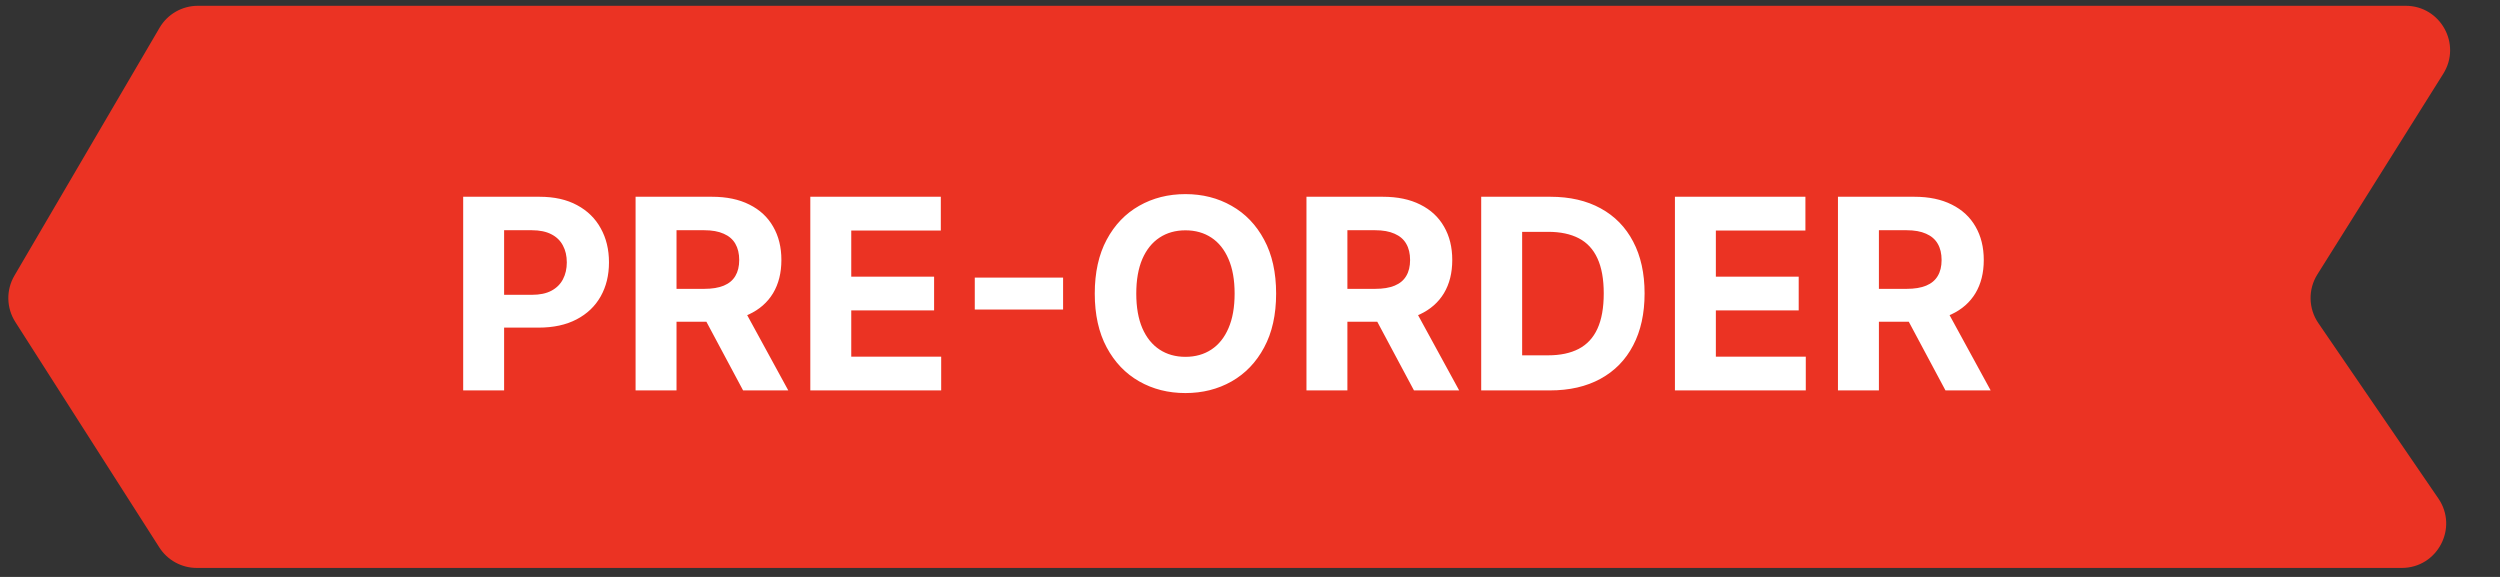 <svg width="169" height="39" viewBox="0 0 169 39" fill="none" xmlns="http://www.w3.org/2000/svg">
<rect x="0" y="0" width="169" height="39" fill="#333333" stroke="none"/>
<path d="M10.787 1.876L0.974 18.634C0.405 19.606 0.429 20.815 1.035 21.765L10.771 37.007C11.322 37.869 12.276 38.392 13.3 38.392H162.358C164.771 38.392 166.197 35.688 164.834 33.697L156.719 21.84C156.045 20.855 156.019 19.563 156.654 18.552L165.165 4.986C166.418 2.988 164.982 0.392 162.623 0.392H13.376C12.31 0.392 11.325 0.956 10.787 1.876Z" fill="#EB3323"/>
<path d="M31.311 26.392V13.301H36.475C37.468 13.301 38.314 13.49 39.013 13.87C39.712 14.245 40.245 14.767 40.611 15.436C40.982 16.1 41.167 16.867 41.167 17.737C41.167 18.606 40.98 19.373 40.605 20.038C40.23 20.703 39.686 21.22 38.975 21.591C38.267 21.962 37.411 22.147 36.405 22.147H33.113V19.929H35.958C36.49 19.929 36.929 19.838 37.274 19.654C37.624 19.467 37.884 19.209 38.054 18.881C38.229 18.549 38.316 18.167 38.316 17.737C38.316 17.302 38.229 16.923 38.054 16.599C37.884 16.271 37.624 16.017 37.274 15.838C36.925 15.655 36.482 15.563 35.945 15.563H34.078V26.392H31.311ZM42.965 26.392V13.301H48.13C49.118 13.301 49.962 13.477 50.661 13.831C51.364 14.181 51.899 14.677 52.265 15.321C52.636 15.96 52.822 16.712 52.822 17.577C52.822 18.446 52.634 19.194 52.259 19.821C51.884 20.443 51.341 20.92 50.629 21.252C49.922 21.585 49.065 21.751 48.059 21.751H44.601V19.526H47.612C48.14 19.526 48.579 19.454 48.929 19.309C49.278 19.164 49.538 18.947 49.709 18.657C49.883 18.367 49.971 18.007 49.971 17.577C49.971 17.142 49.883 16.776 49.709 16.477C49.538 16.179 49.276 15.953 48.922 15.8C48.573 15.642 48.132 15.563 47.599 15.563H45.733V26.392H42.965ZM50.035 20.434L53.288 26.392H50.233L47.049 20.434H50.035ZM54.777 26.392V13.301H63.599V15.583H57.545V18.702H63.145V20.984H57.545V24.11H63.624V26.392H54.777ZM71.865 18.766V20.926H65.895V18.766H71.865ZM86.266 19.846C86.266 21.274 85.996 22.488 85.454 23.49C84.918 24.491 84.185 25.256 83.256 25.784C82.331 26.308 81.291 26.571 80.136 26.571C78.973 26.571 77.929 26.306 77.004 25.778C76.079 25.25 75.349 24.485 74.812 23.483C74.275 22.482 74.006 21.269 74.006 19.846C74.006 18.419 74.275 17.204 74.812 16.203C75.349 15.201 76.079 14.438 77.004 13.914C77.929 13.386 78.973 13.122 80.136 13.122C81.291 13.122 82.331 13.386 83.256 13.914C84.185 14.438 84.918 15.201 85.454 16.203C85.996 17.204 86.266 18.419 86.266 19.846ZM83.46 19.846C83.46 18.921 83.322 18.142 83.045 17.507C82.772 16.872 82.386 16.39 81.888 16.062C81.389 15.734 80.805 15.57 80.136 15.57C79.467 15.57 78.883 15.734 78.385 16.062C77.886 16.39 77.499 16.872 77.222 17.507C76.949 18.142 76.812 18.921 76.812 19.846C76.812 20.771 76.949 21.551 77.222 22.186C77.499 22.821 77.886 23.302 78.385 23.63C78.883 23.958 79.467 24.122 80.136 24.122C80.805 24.122 81.389 23.958 81.888 23.63C82.386 23.302 82.772 22.821 83.045 22.186C83.322 21.551 83.46 20.771 83.46 19.846ZM88.317 26.392V13.301H93.481C94.47 13.301 95.314 13.477 96.013 13.831C96.716 14.181 97.25 14.677 97.617 15.321C97.988 15.96 98.173 16.712 98.173 17.577C98.173 18.446 97.986 19.194 97.611 19.821C97.236 20.443 96.692 20.92 95.981 21.252C95.273 21.585 94.417 21.751 93.411 21.751H89.953V19.526H92.963C93.492 19.526 93.931 19.454 94.28 19.309C94.63 19.164 94.89 18.947 95.06 18.657C95.235 18.367 95.322 18.007 95.322 17.577C95.322 17.142 95.235 16.776 95.06 16.477C94.89 16.179 94.628 15.953 94.274 15.8C93.924 15.642 93.483 15.563 92.951 15.563H91.084V26.392H88.317ZM95.386 20.434L98.64 26.392H95.584L92.401 20.434H95.386ZM104.77 26.392H100.129V13.301H104.808C106.125 13.301 107.258 13.563 108.209 14.087C109.159 14.607 109.89 15.355 110.401 16.331C110.917 17.306 111.174 18.474 111.174 19.833C111.174 21.197 110.917 22.369 110.401 23.349C109.89 24.329 109.155 25.081 108.196 25.605C107.241 26.13 106.099 26.392 104.77 26.392ZM102.897 24.02H104.655C105.473 24.02 106.161 23.875 106.719 23.585C107.282 23.291 107.704 22.838 107.985 22.224C108.27 21.606 108.413 20.809 108.413 19.833C108.413 18.866 108.27 18.076 107.985 17.462C107.704 16.848 107.284 16.397 106.726 16.107C106.167 15.817 105.479 15.672 104.661 15.672H102.897V24.02ZM113.225 26.392V13.301H122.046V15.583H115.992V18.702H121.592V20.984H115.992V24.11H122.071V26.392H113.225ZM124.246 26.392V13.301H129.411C130.4 13.301 131.243 13.477 131.942 13.831C132.645 14.181 133.18 14.677 133.547 15.321C133.917 15.96 134.103 16.712 134.103 17.577C134.103 18.446 133.915 19.194 133.54 19.821C133.165 20.443 132.622 20.92 131.91 21.252C131.203 21.585 130.346 21.751 129.341 21.751H125.883V19.526H128.893C129.422 19.526 129.861 19.454 130.21 19.309C130.559 19.164 130.819 18.947 130.99 18.657C131.165 18.367 131.252 18.007 131.252 17.577C131.252 17.142 131.165 16.776 130.99 16.477C130.819 16.179 130.557 15.953 130.204 15.8C129.854 15.642 129.413 15.563 128.88 15.563H127.014V26.392H124.246ZM131.316 20.434L134.569 26.392H131.514L128.331 20.434H131.316Z" fill="white"/>
</svg>
